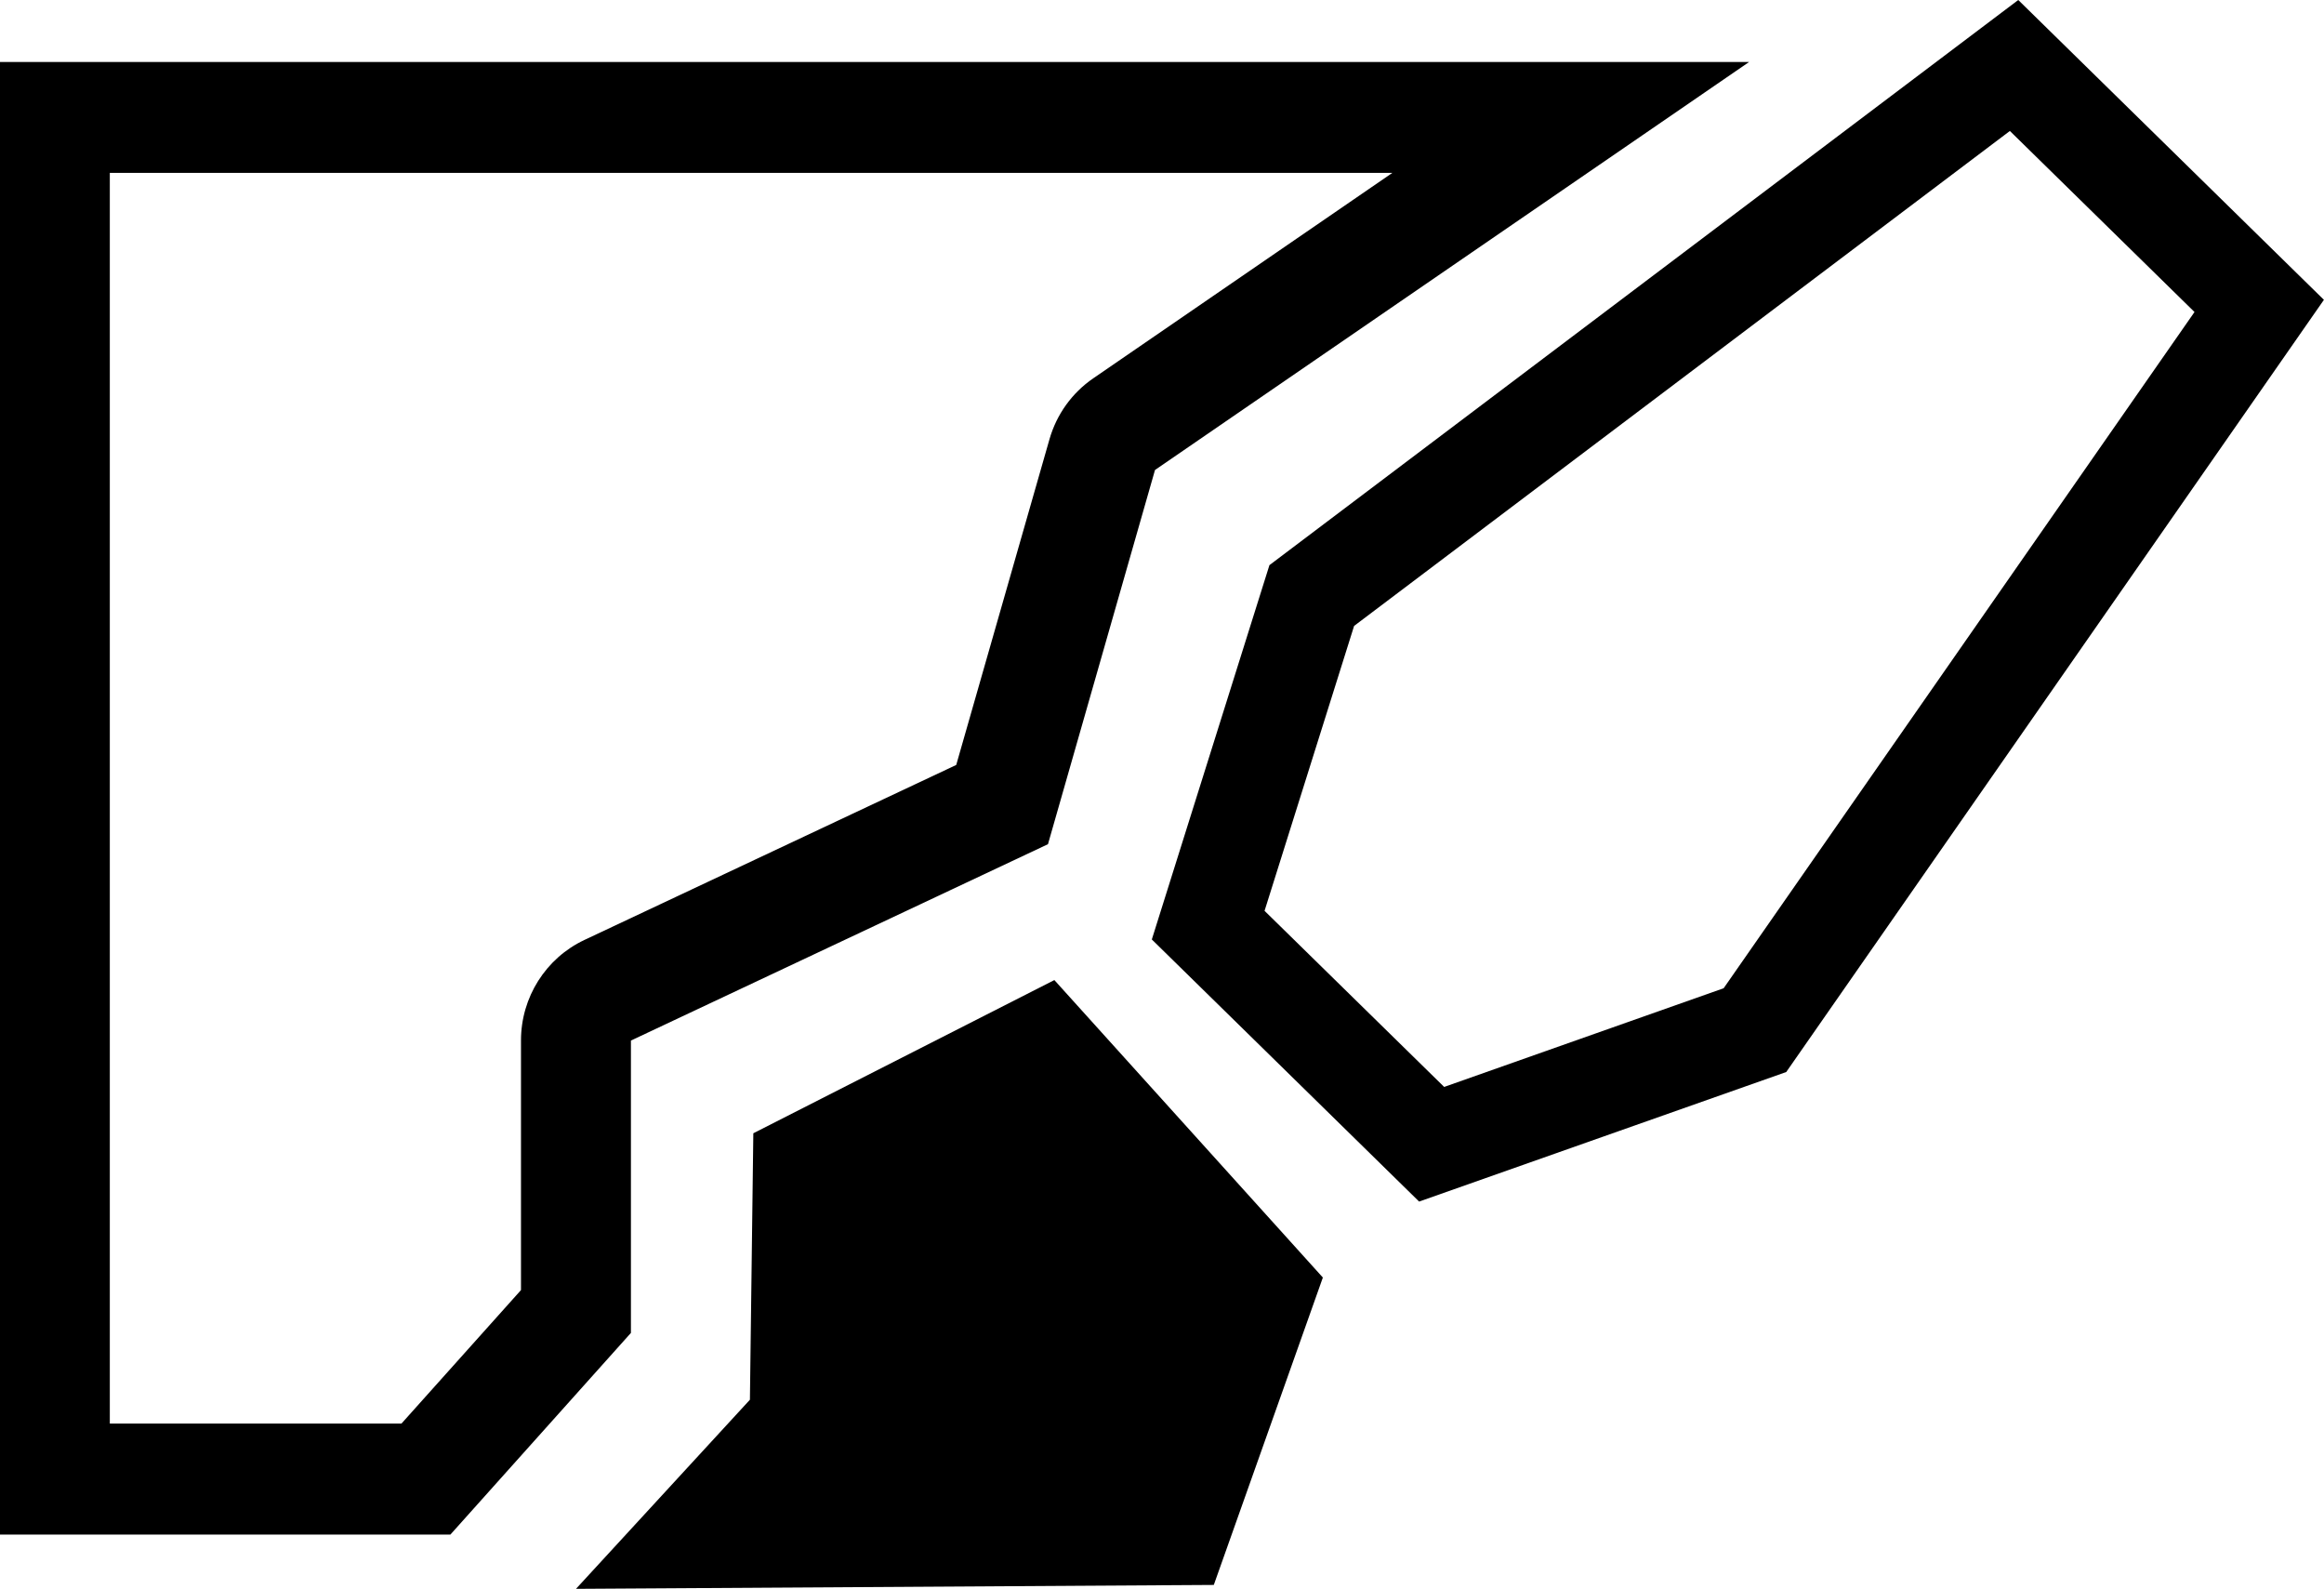 <?xml version="1.0" encoding="UTF-8"?>
<svg xmlns="http://www.w3.org/2000/svg" width="79" height="54" viewBox="0 0 79 54" fill="none">
  <g clip-path="url(#clip0_481_4452)">
    <path d="M25.492 47.572L25.608 38.516L35.841 33.309L44.968 43.419L41.261 53.866L19.58 53.999L25.492 47.572Z" fill="black"></path>
    <path d="M68.322 4.451L74.598 10.604L58.592 33.587L49.092 36.941L42.986 30.956L46.03 21.273L68.322 4.451ZM68.607 0L43.152 19.207L39.154 31.929L48.24 40.837L60.72 36.434L78.997 10.19L68.607 0Z" fill="black"></path>
    <path d="M47.33 5.876L37.161 12.859C36.442 13.352 35.916 14.085 35.675 14.928L32.505 25.998L19.865 31.946C18.552 32.566 17.71 33.895 17.71 35.362V43.845L13.648 48.381H3.733V5.876H47.33ZM59.457 2.107H0V52.154H15.311L21.447 45.301V35.365L35.624 28.691L39.262 15.973L59.457 2.107Z" fill="black"></path>
  </g>
  <defs>
    <clipPath id="clip0_481_4452">
      <rect width="79" height="54" fill="white"></rect>
    </clipPath>
  </defs>
</svg>
